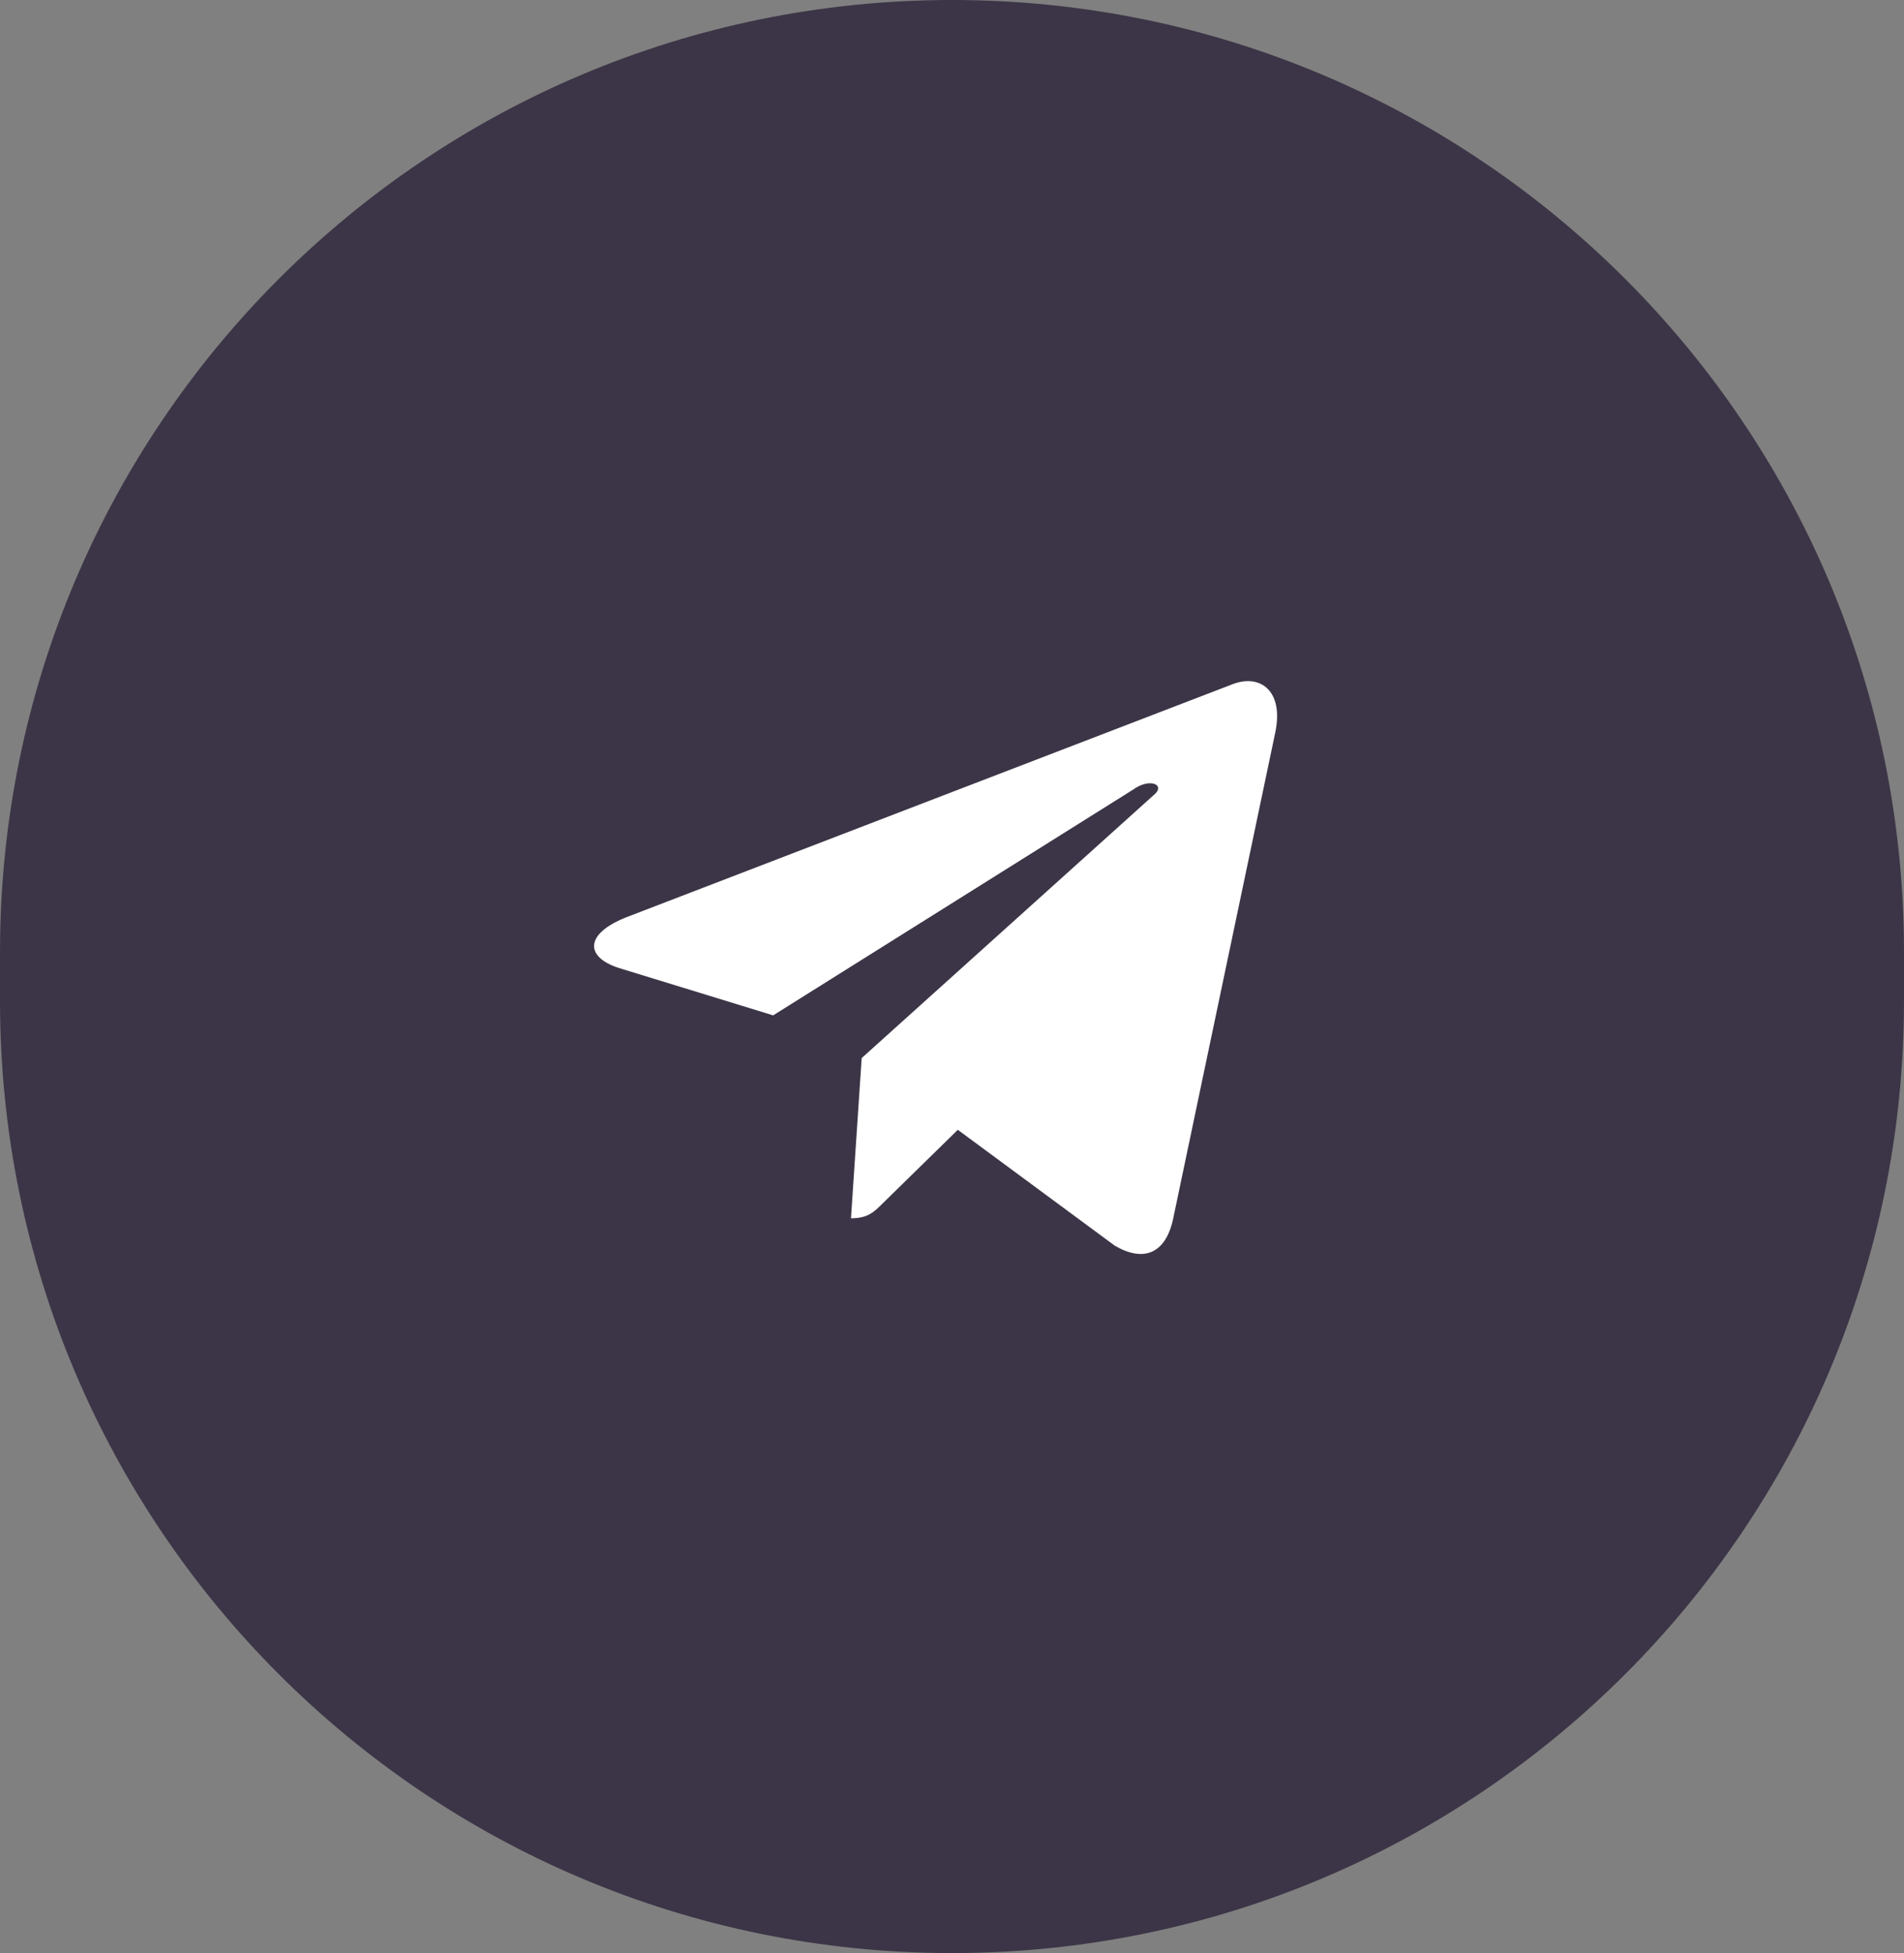 <?xml version="1.0" encoding="UTF-8"?> <svg xmlns="http://www.w3.org/2000/svg" width="39" height="40" viewBox="0 0 39 40" fill="none"><rect x="0" y="0" width="39" height="40" fill="#808080" stroke="none"/><g clip-path="url(#clip0_13_7)"><path d="M39 19.5C39 8.73 30.27 0 19.5 0C8.73 0 0 8.73 0 19.5V20.5C0 31.27 8.73 40 19.5 40C30.27 40 39 31.27 39 20.5V19.5Z" fill="#3C3547"></path><path d="M26.119 15.014L24.025 24.983C23.869 25.67 23.431 25.858 22.837 25.514L19.619 23.139L18.087 24.639C17.9 24.826 17.775 24.951 17.431 24.951L17.65 21.67L23.619 16.295C23.9 16.076 23.556 15.92 23.212 16.17L15.837 20.795L12.681 19.826C11.994 19.608 11.962 19.139 12.806 18.795L25.244 14.014C25.806 13.795 26.306 14.139 26.119 15.014Z" fill="white"></path></g><defs><clipPath id="clip0_13_7"><rect width="39" height="40" fill="white"></rect></clipPath></defs></svg> 